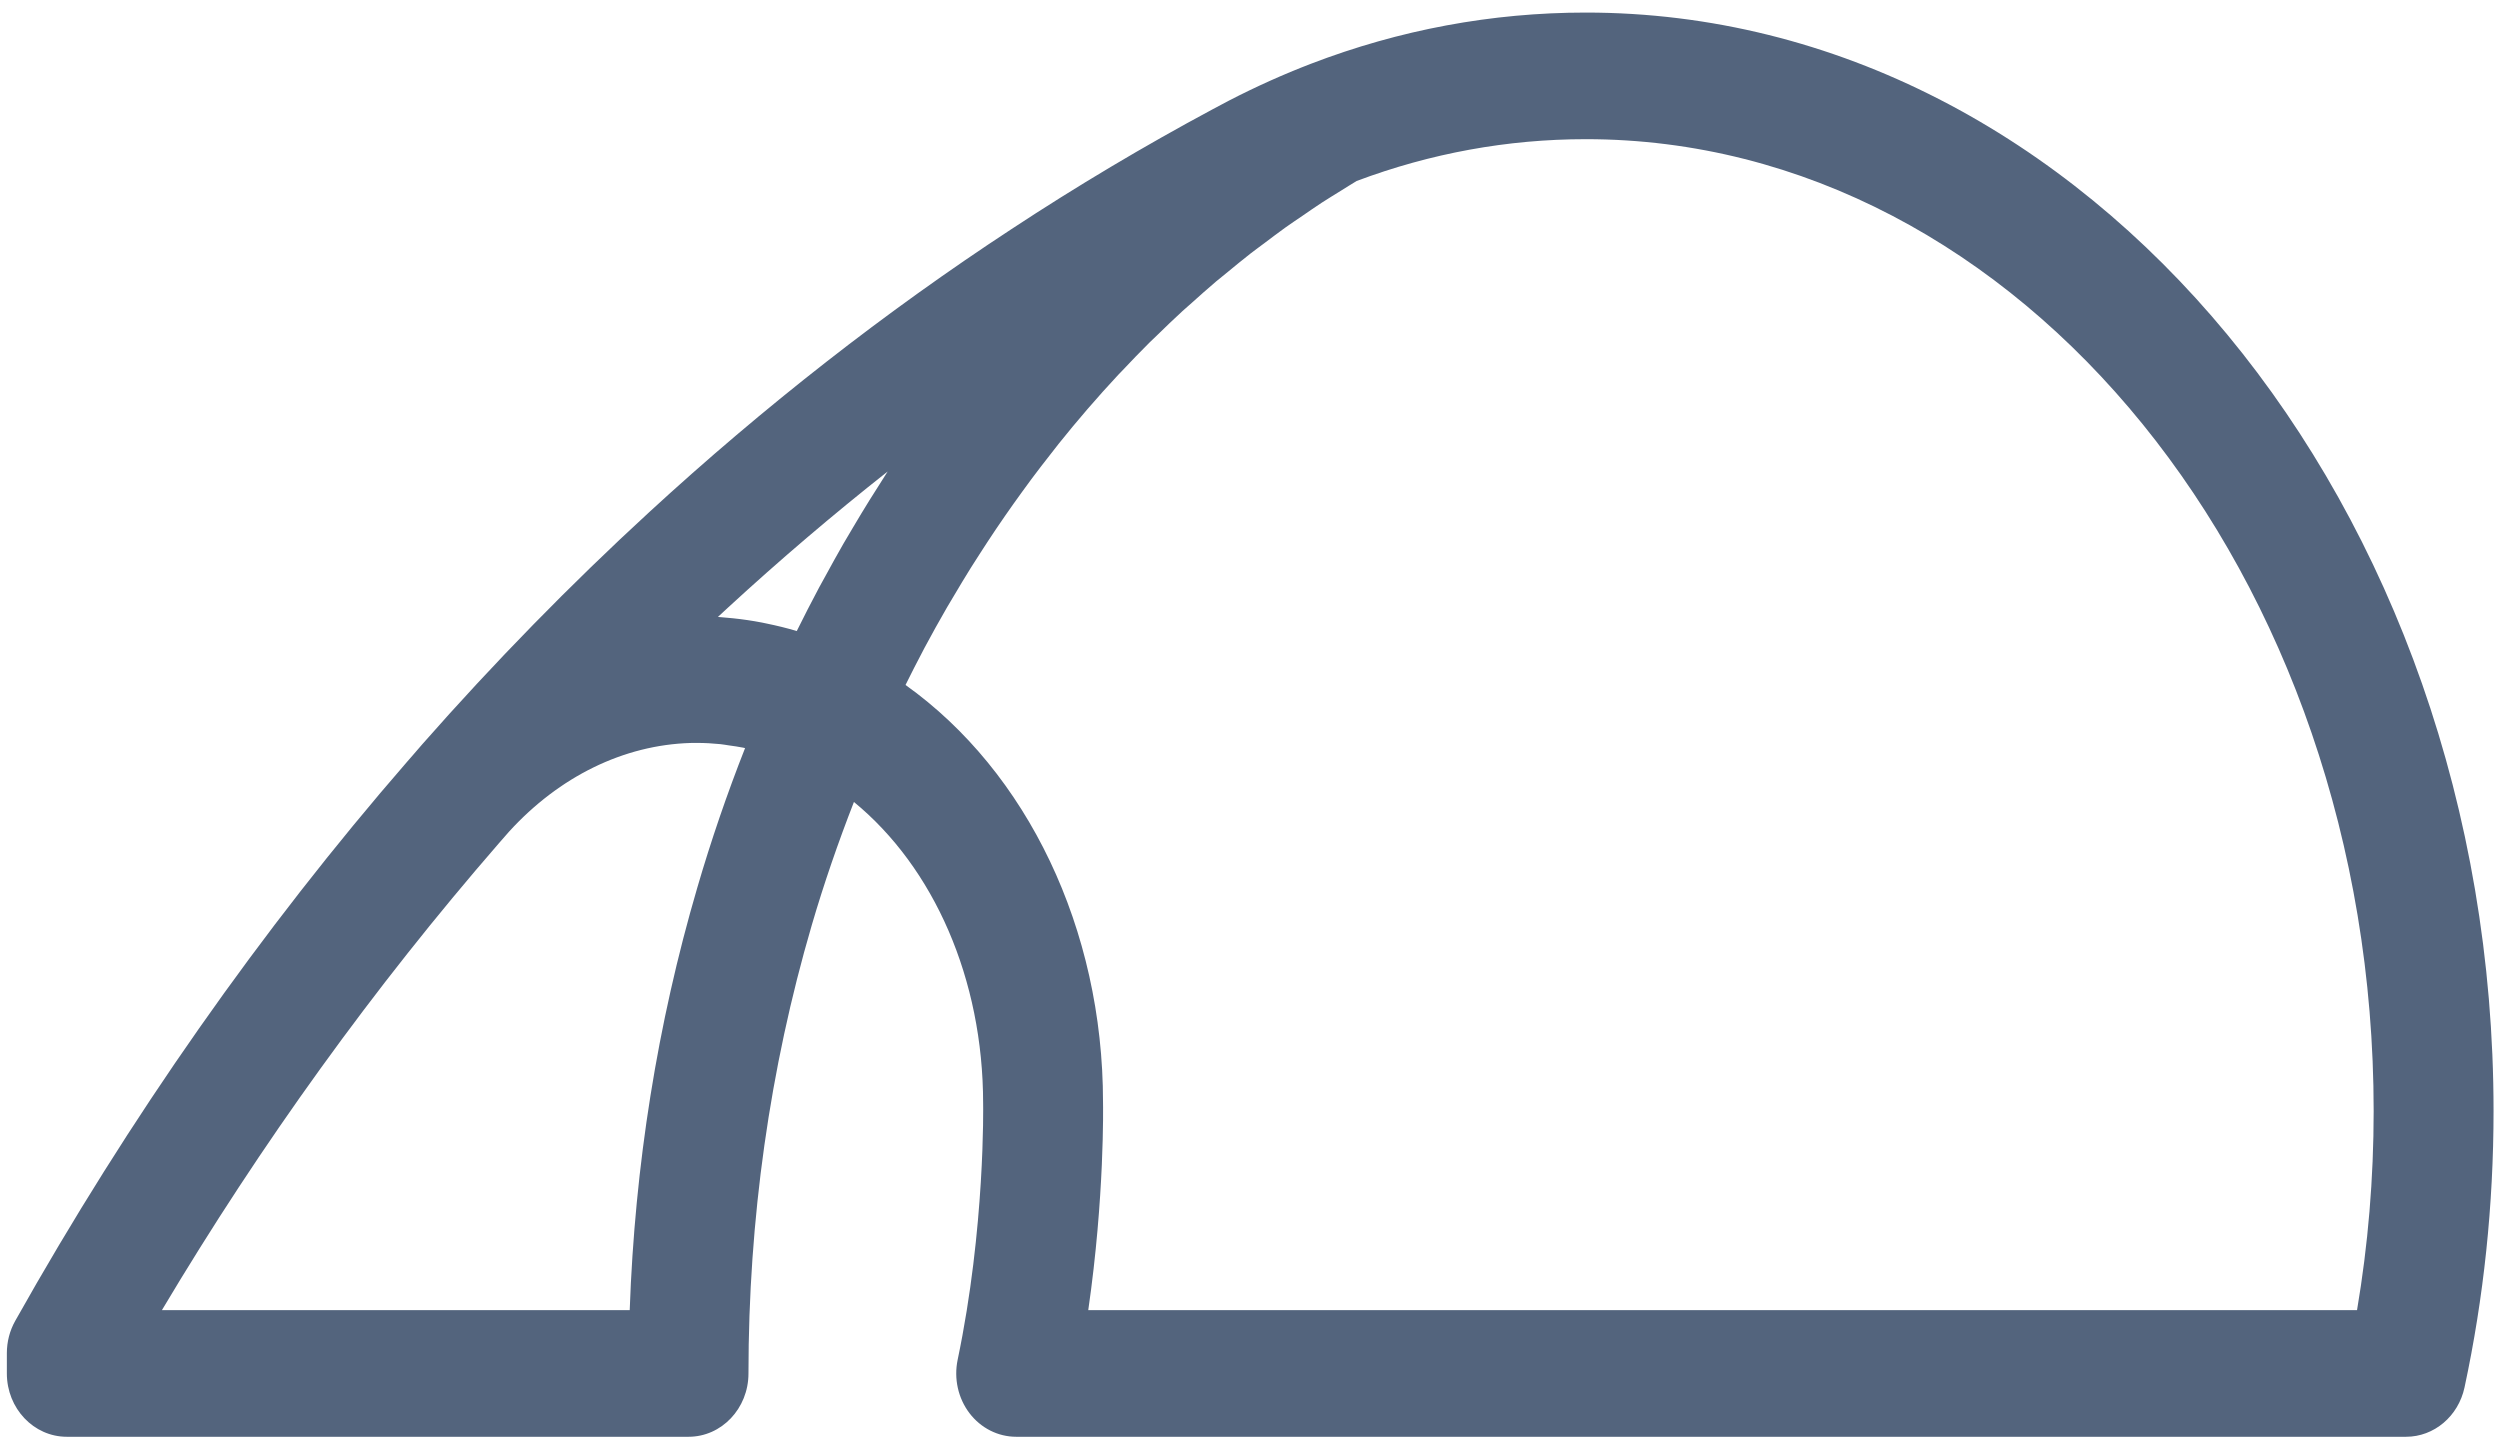 <svg 
 xmlns="http://www.w3.org/2000/svg"
 xmlns:xlink="http://www.w3.org/1999/xlink"
 width="155px" height="90px">
<path fill-rule="evenodd"  fill="rgb(83, 100, 125)"
 d="M152.800,86.023 C152.415,87.811 150.910,89.080 149.175,89.080 L63.003,89.080 C61.876,89.080 60.811,88.541 60.105,87.613 C59.401,86.686 59.132,85.469 59.374,84.308 C61.090,76.110 60.957,68.492 60.954,68.415 C60.954,60.699 57.899,53.788 52.944,49.722 C51.970,52.221 51.087,54.772 50.330,57.358 C47.726,66.252 46.405,75.605 46.405,85.155 C46.405,87.323 44.740,89.080 42.689,89.080 L4.142,89.080 C2.090,89.080 0.425,87.323 0.425,85.155 L0.425,83.893 C0.425,83.189 0.604,82.496 0.946,81.890 C8.001,69.327 16.187,57.651 25.277,47.187 C25.381,47.060 25.500,46.925 25.575,46.847 L26.163,46.166 C26.164,46.165 26.164,46.164 26.165,46.163 C30.641,41.077 35.379,36.230 40.250,31.755 C47.358,25.217 54.917,19.311 62.711,14.205 C66.737,11.555 70.935,9.054 75.184,6.775 L76.205,6.233 C77.882,5.367 79.580,4.606 81.272,3.956 C86.762,1.847 92.498,0.779 98.318,0.779 C129.351,0.779 154.600,31.331 154.600,68.883 C154.600,74.692 153.995,80.458 152.800,86.023 ZM39.042,81.229 C39.359,72.253 40.763,63.462 43.231,55.039 C44.086,52.108 45.080,49.210 46.194,46.383 C46.160,46.376 46.127,46.365 46.094,46.358 C45.792,46.296 45.487,46.256 45.183,46.213 C45.009,46.189 44.837,46.154 44.663,46.137 C44.183,46.088 43.699,46.061 43.214,46.061 L42.817,46.064 C38.672,46.188 34.684,48.139 31.563,51.560 L30.915,52.301 C23.179,61.211 16.201,70.887 10.038,81.229 L39.042,81.229 ZM45.130,37.677 C44.922,37.868 44.716,38.058 44.511,38.249 C44.707,38.261 44.903,38.285 45.099,38.302 C45.214,38.312 45.328,38.321 45.443,38.333 C46.047,38.396 46.647,38.484 47.243,38.599 C47.345,38.618 47.446,38.641 47.548,38.663 C48.163,38.790 48.776,38.937 49.382,39.120 C49.386,39.121 49.390,39.122 49.394,39.123 C49.396,39.124 49.398,39.124 49.400,39.125 C49.850,38.212 50.314,37.311 50.789,36.418 C50.921,36.170 51.060,35.928 51.194,35.682 C51.556,35.017 51.921,34.355 52.296,33.703 C52.491,33.364 52.692,33.031 52.891,32.696 C53.224,32.133 53.561,31.573 53.905,31.019 C54.113,30.686 54.323,30.355 54.534,30.025 C54.702,29.762 54.865,29.493 55.036,29.232 C51.653,31.900 48.343,34.720 45.130,37.677 ZM98.318,8.629 C93.472,8.629 88.695,9.501 84.114,11.220 C83.781,11.419 83.452,11.629 83.121,11.835 C82.724,12.082 82.324,12.323 81.931,12.579 C81.532,12.840 81.140,13.115 80.746,13.385 C80.398,13.624 80.047,13.855 79.704,14.100 C79.269,14.411 78.842,14.737 78.414,15.059 C78.118,15.282 77.818,15.497 77.525,15.725 C77.053,16.092 76.591,16.476 76.127,16.857 C75.884,17.057 75.637,17.249 75.396,17.452 C74.887,17.883 74.388,18.331 73.888,18.779 C73.699,18.948 73.506,19.110 73.319,19.282 C72.771,19.784 72.234,20.304 71.698,20.827 C71.565,20.957 71.428,21.081 71.295,21.212 C70.706,21.797 70.127,22.399 69.553,23.009 C69.479,23.089 69.402,23.163 69.327,23.243 C68.680,23.937 68.043,24.647 67.417,25.373 C66.817,26.067 66.231,26.776 65.654,27.495 C65.477,27.715 65.306,27.941 65.132,28.164 C64.734,28.671 64.339,29.180 63.953,29.699 C63.754,29.966 63.558,30.237 63.362,30.507 C63.007,30.996 62.655,31.490 62.310,31.989 C62.114,32.272 61.919,32.557 61.726,32.843 C61.384,33.352 61.048,33.866 60.716,34.384 C60.537,34.663 60.357,34.941 60.181,35.222 C59.824,35.795 59.476,36.375 59.131,36.959 C58.994,37.192 58.852,37.421 58.716,37.656 C58.241,38.480 57.775,39.313 57.324,40.158 C57.295,40.211 57.269,40.267 57.240,40.320 C56.864,41.028 56.501,41.746 56.142,42.468 C63.683,47.848 68.387,57.582 68.387,68.331 C68.392,68.548 68.491,74.181 67.472,81.229 L146.136,81.229 C146.821,77.190 147.167,73.050 147.167,68.883 C147.167,35.659 125.253,8.629 98.318,8.629 Z"/>
</svg>